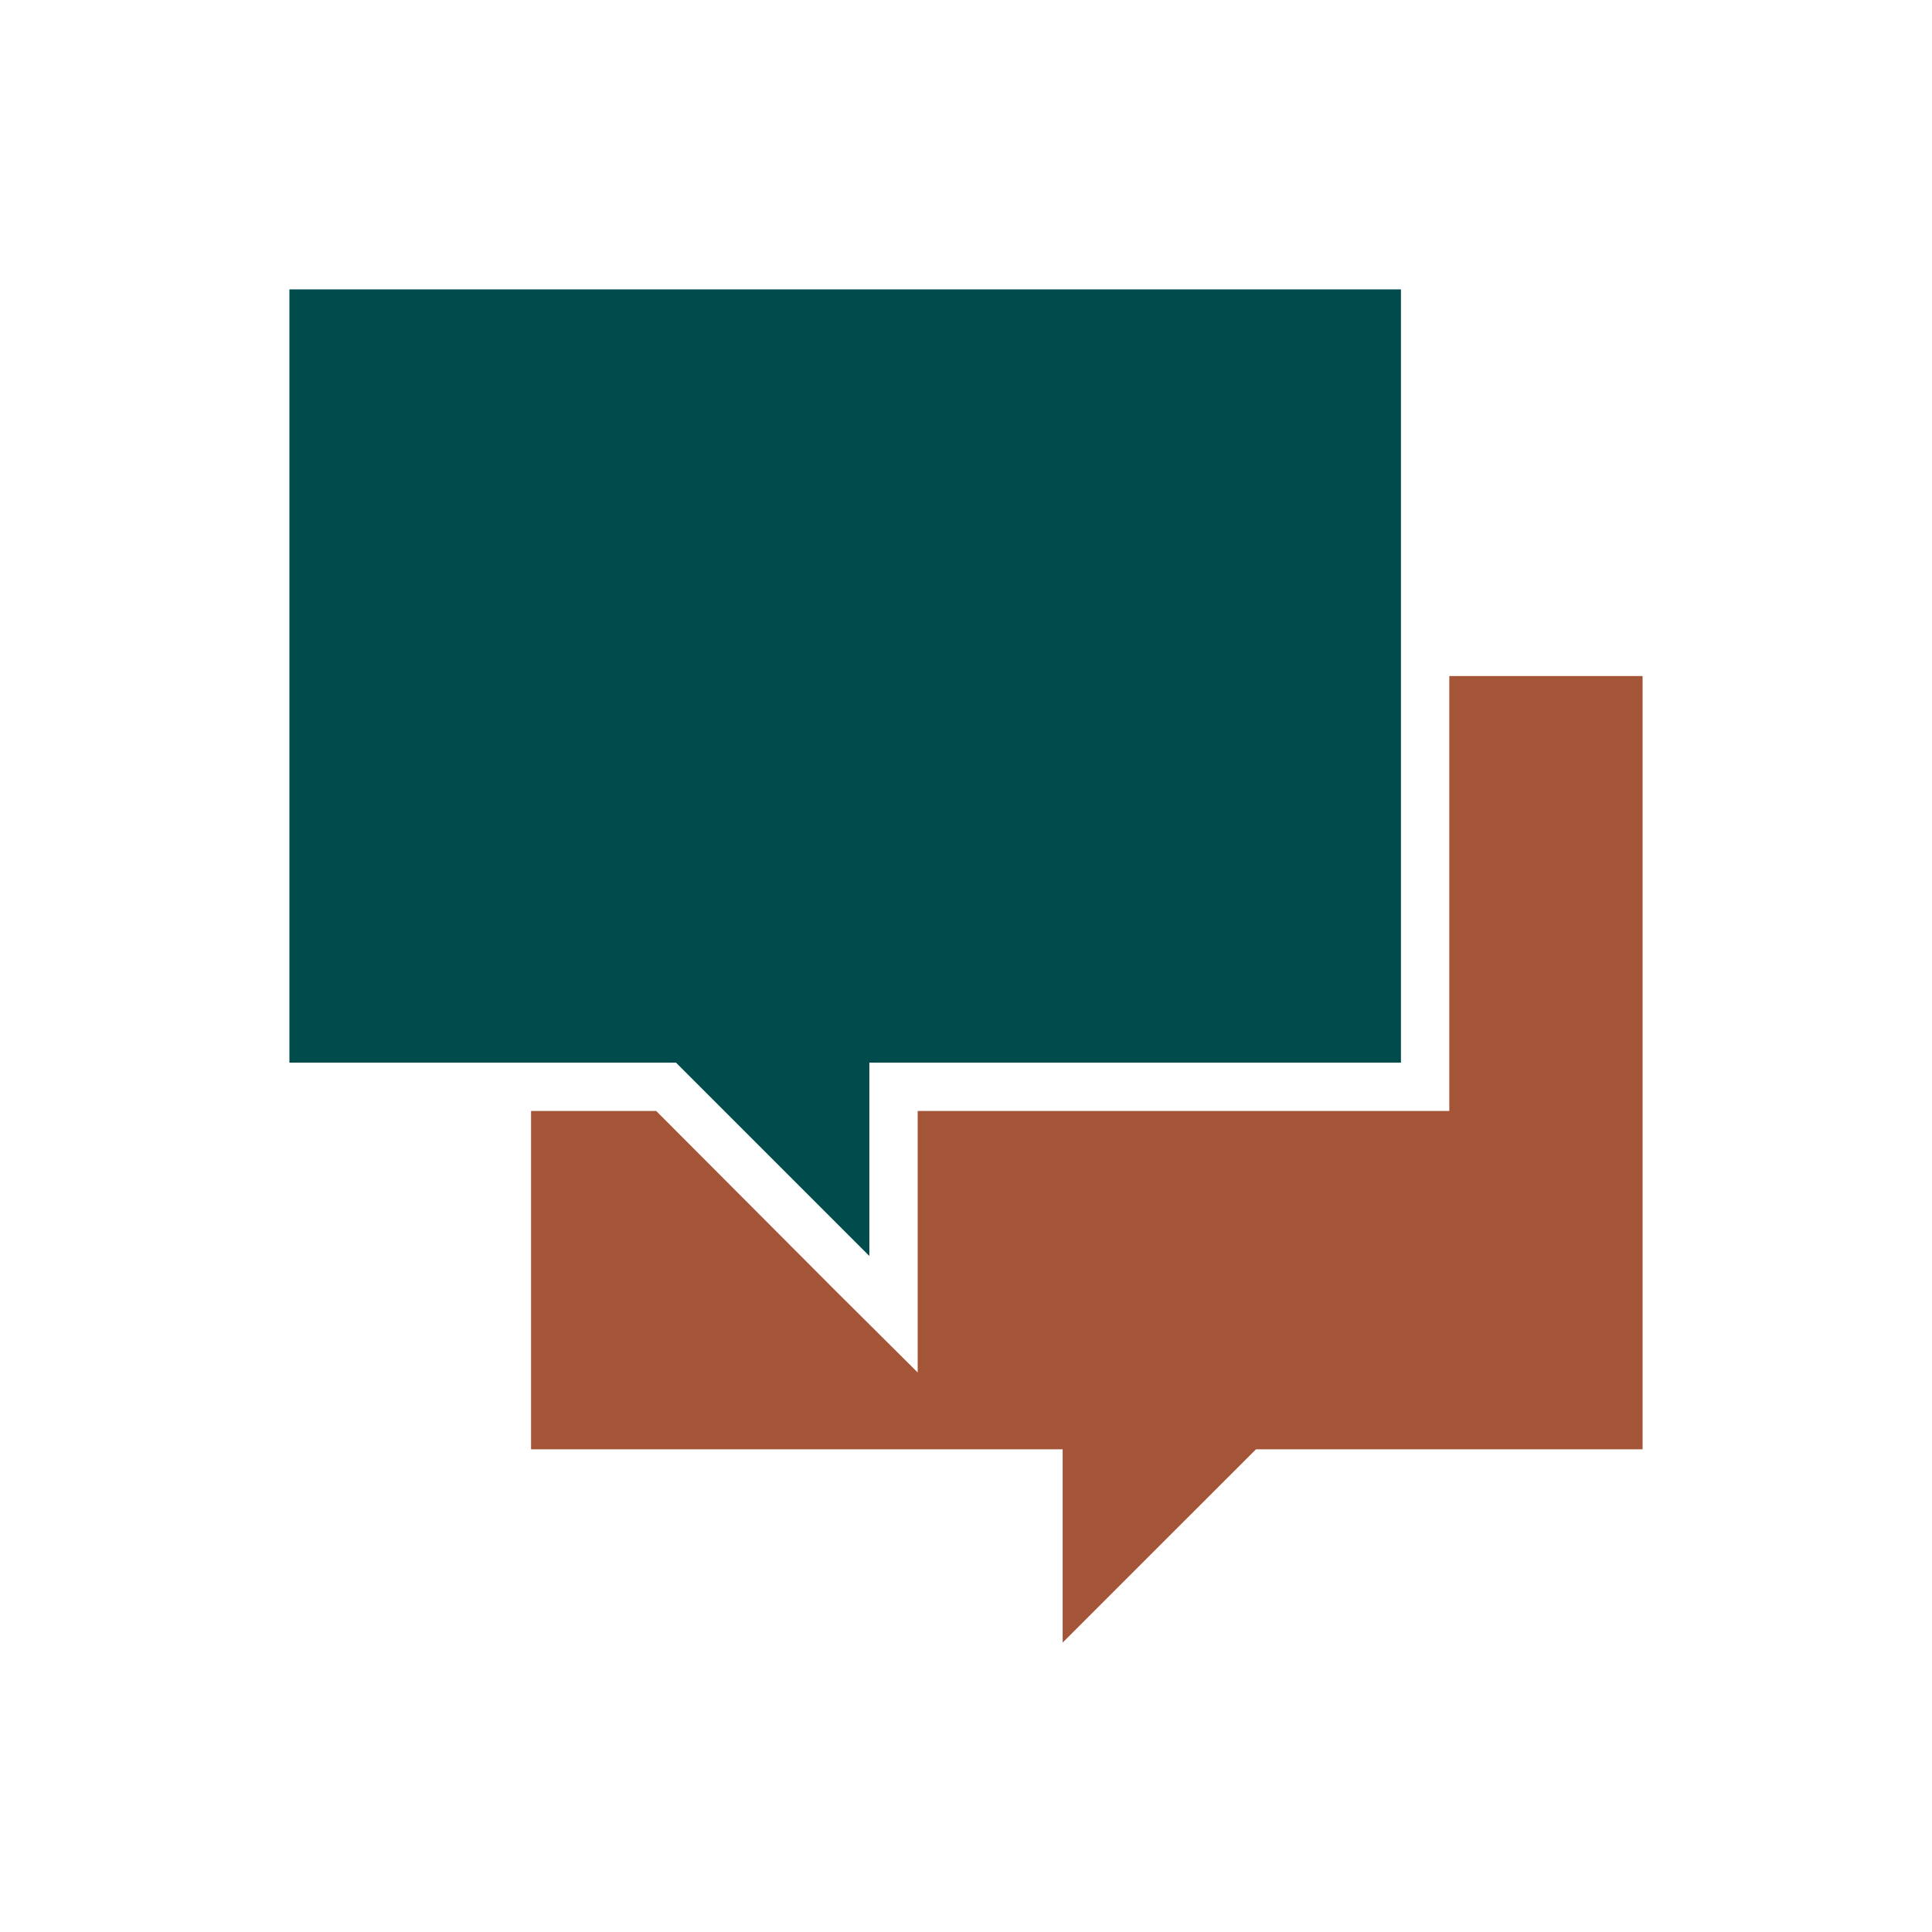 <?xml version="1.0" encoding="UTF-8"?>
<svg id="ontwerp" xmlns="http://www.w3.org/2000/svg" viewBox="0 0 61.09 61.09">
  <defs>
    <style>
      .cls-1 {
        fill: #004b4b;
      }

      .cls-2 {
        fill: #f8ddd8;
        opacity: 0;
      }

      .cls-3 {
        fill: #a55537;
      }
    </style>
  </defs>
  <rect class="cls-2" x="-0" y="-0" width="61.09" height="61.09"/>
  <g>
    <polygon class="cls-1" points="27.489 39.714 27.489 33.601 44.298 33.601 44.298 21.376 44.298 9.151 9.151 9.151 9.151 33.601 16.792 33.601 21.376 33.601 27.489 39.714"/>
    <polygon class="cls-3" points="45.827 21.376 45.827 33.601 45.827 35.13 44.298 35.13 29.017 35.13 29.017 39.714 29.017 43.397 26.404 40.799 20.75 35.13 16.792 35.13 16.792 45.827 33.601 45.827 33.601 51.939 39.714 45.827 51.939 45.827 51.939 21.376 45.827 21.376"/>
  </g>
</svg>